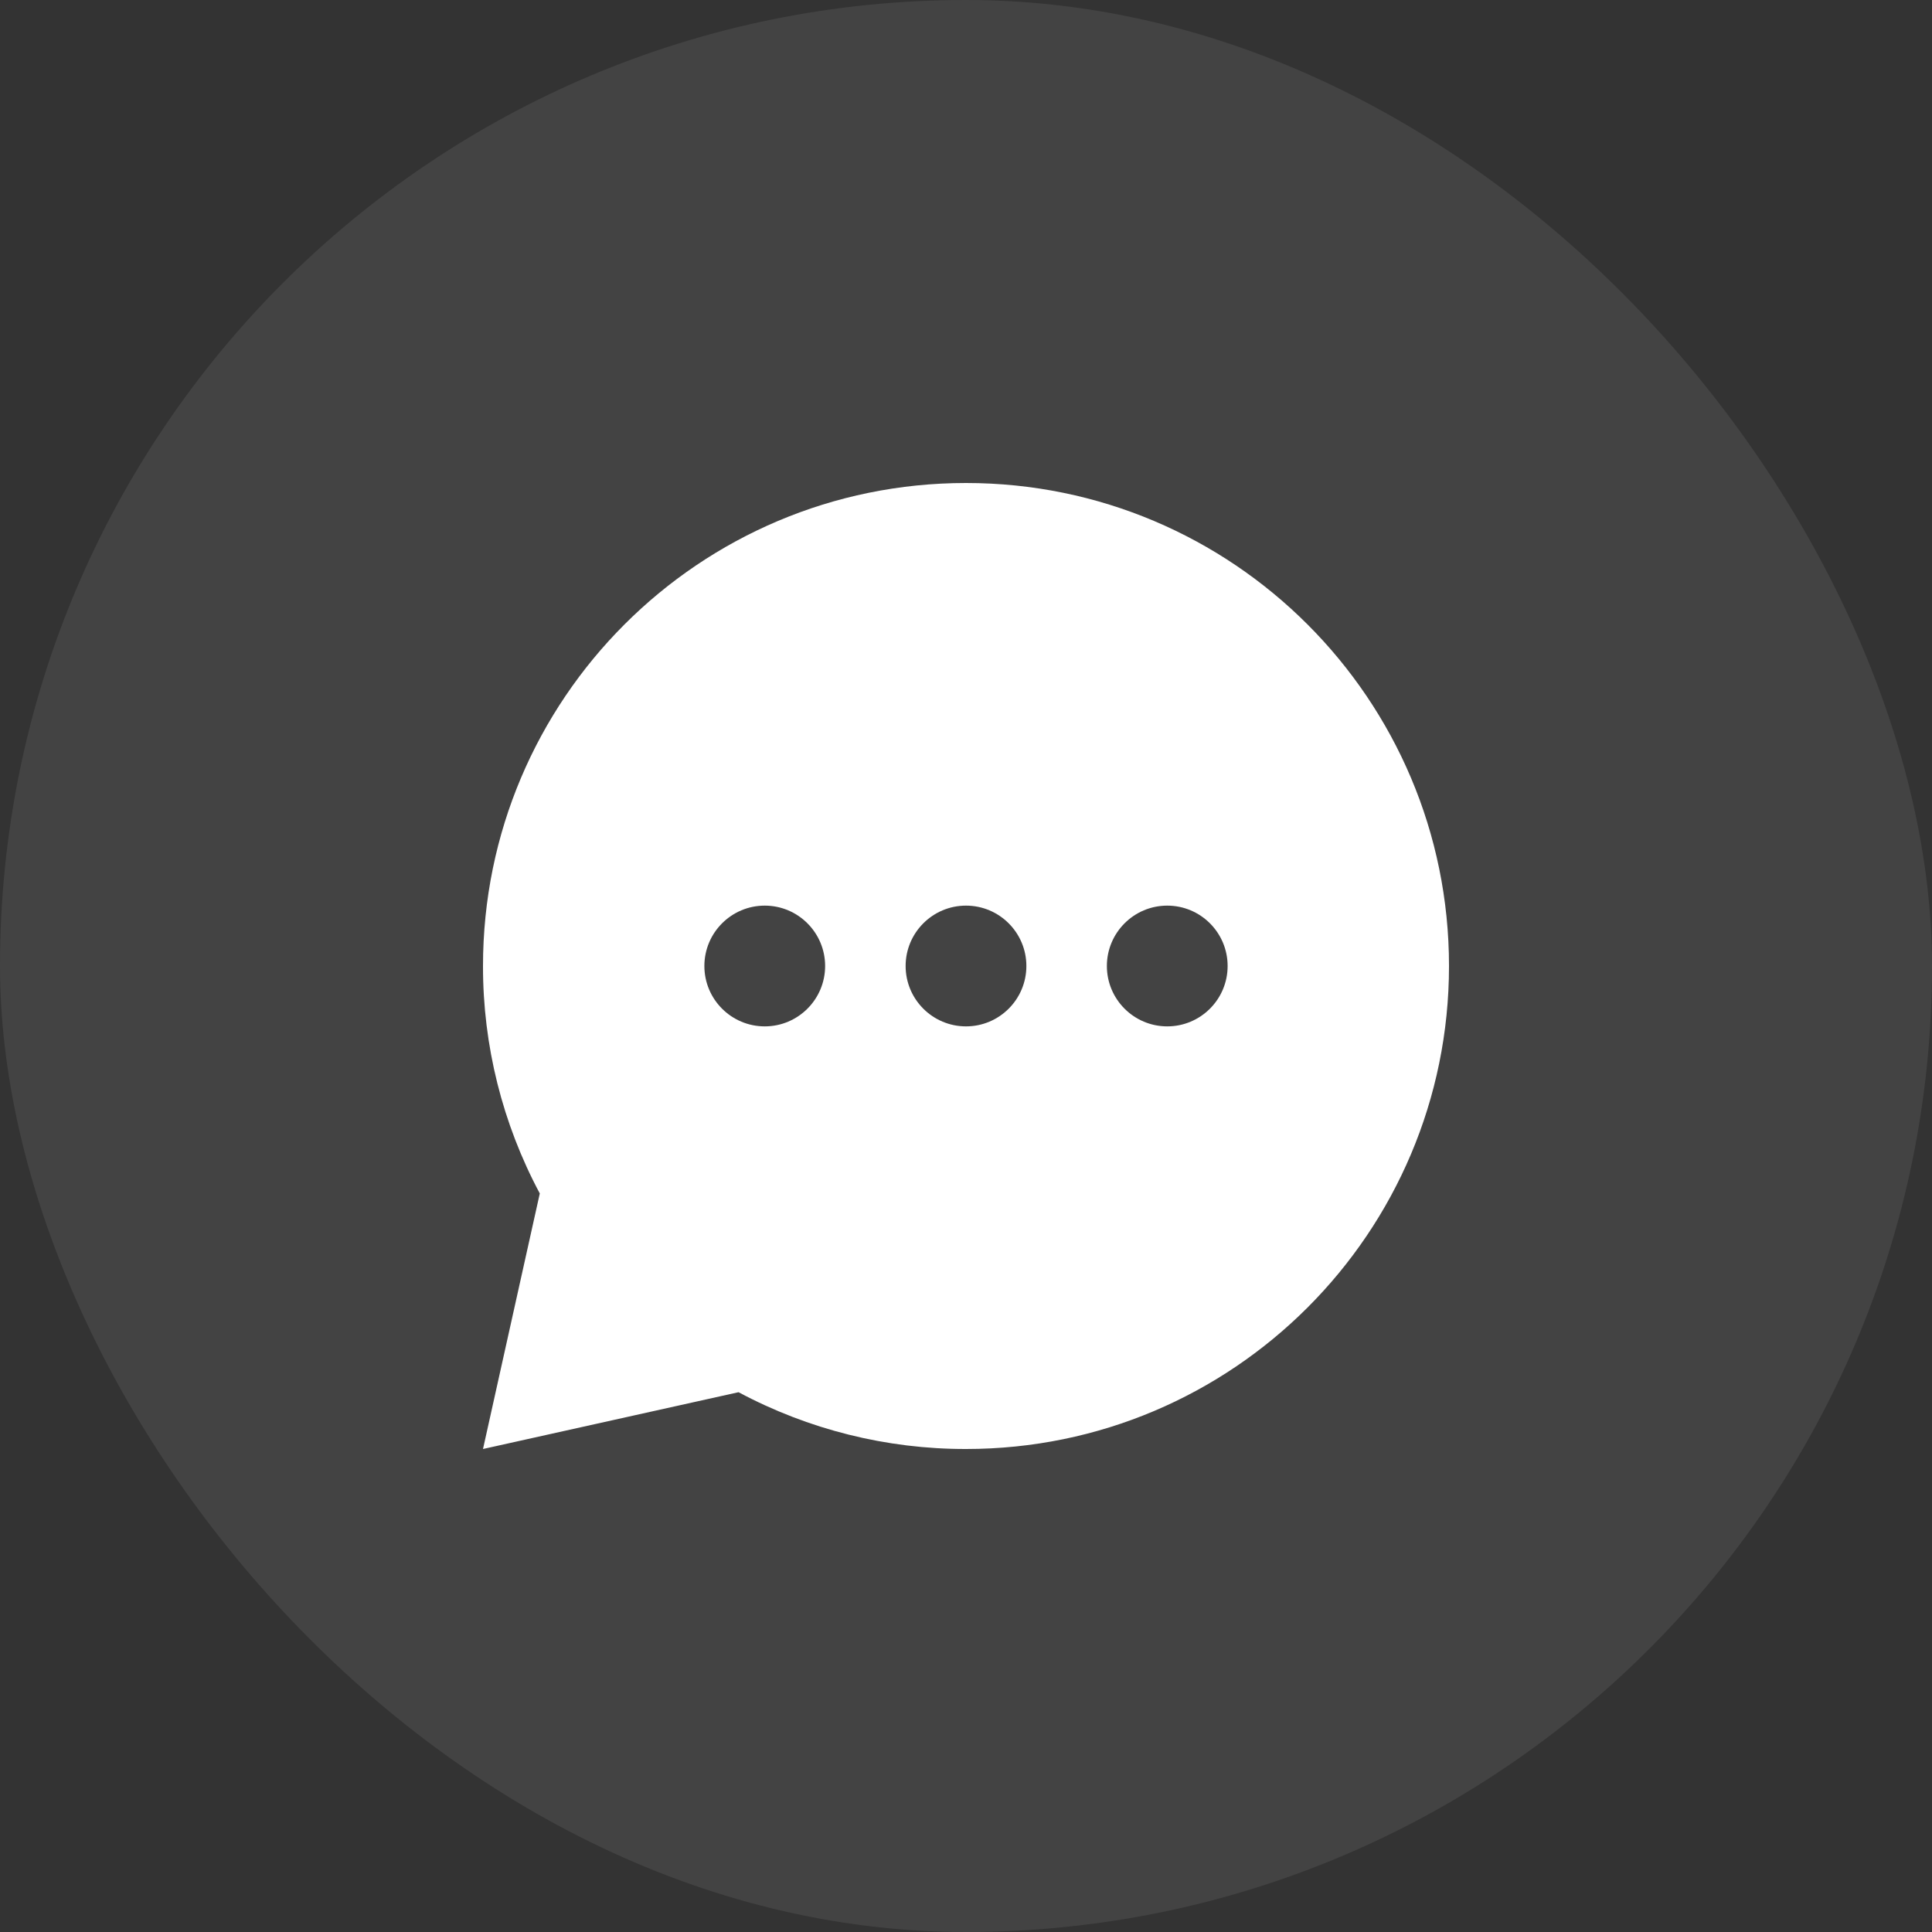 <?xml version="1.0" encoding="UTF-8"?> <svg xmlns="http://www.w3.org/2000/svg" width="48" height="48" viewBox="0 0 48 48" fill="none"><rect x="0" y="0" width="48" height="48" fill="#333333" stroke="none"/> <rect width="48" height="48" rx="24" fill="white" fill-opacity="0.08"></rect> <path fill-rule="evenodd" clip-rule="evenodd" d="M12 36L18.349 34.589C20.087 35.518 22.029 36.003 24 36C30.628 36 36 30.628 36 24C36 17.372 30.628 12 24 12C17.372 12 12 17.372 12 24C11.997 25.971 12.482 27.913 13.411 29.651L12 36ZM20.5 24C20.5 24.828 19.828 25.5 19 25.5C18.172 25.5 17.5 24.828 17.5 24C17.5 23.172 18.172 22.5 19 22.5C19.828 22.5 20.5 23.172 20.5 24ZM25.5 24C25.5 24.828 24.828 25.5 24 25.5C23.172 25.5 22.5 24.828 22.5 24C22.5 23.172 23.172 22.5 24 22.5C24.828 22.5 25.5 23.172 25.5 24ZM29 25.5C29.828 25.5 30.5 24.828 30.5 24C30.5 23.172 29.828 22.5 29 22.5C28.172 22.5 27.5 23.172 27.5 24C27.5 24.828 28.172 25.5 29 25.5Z" fill="white"></path> </svg> 
